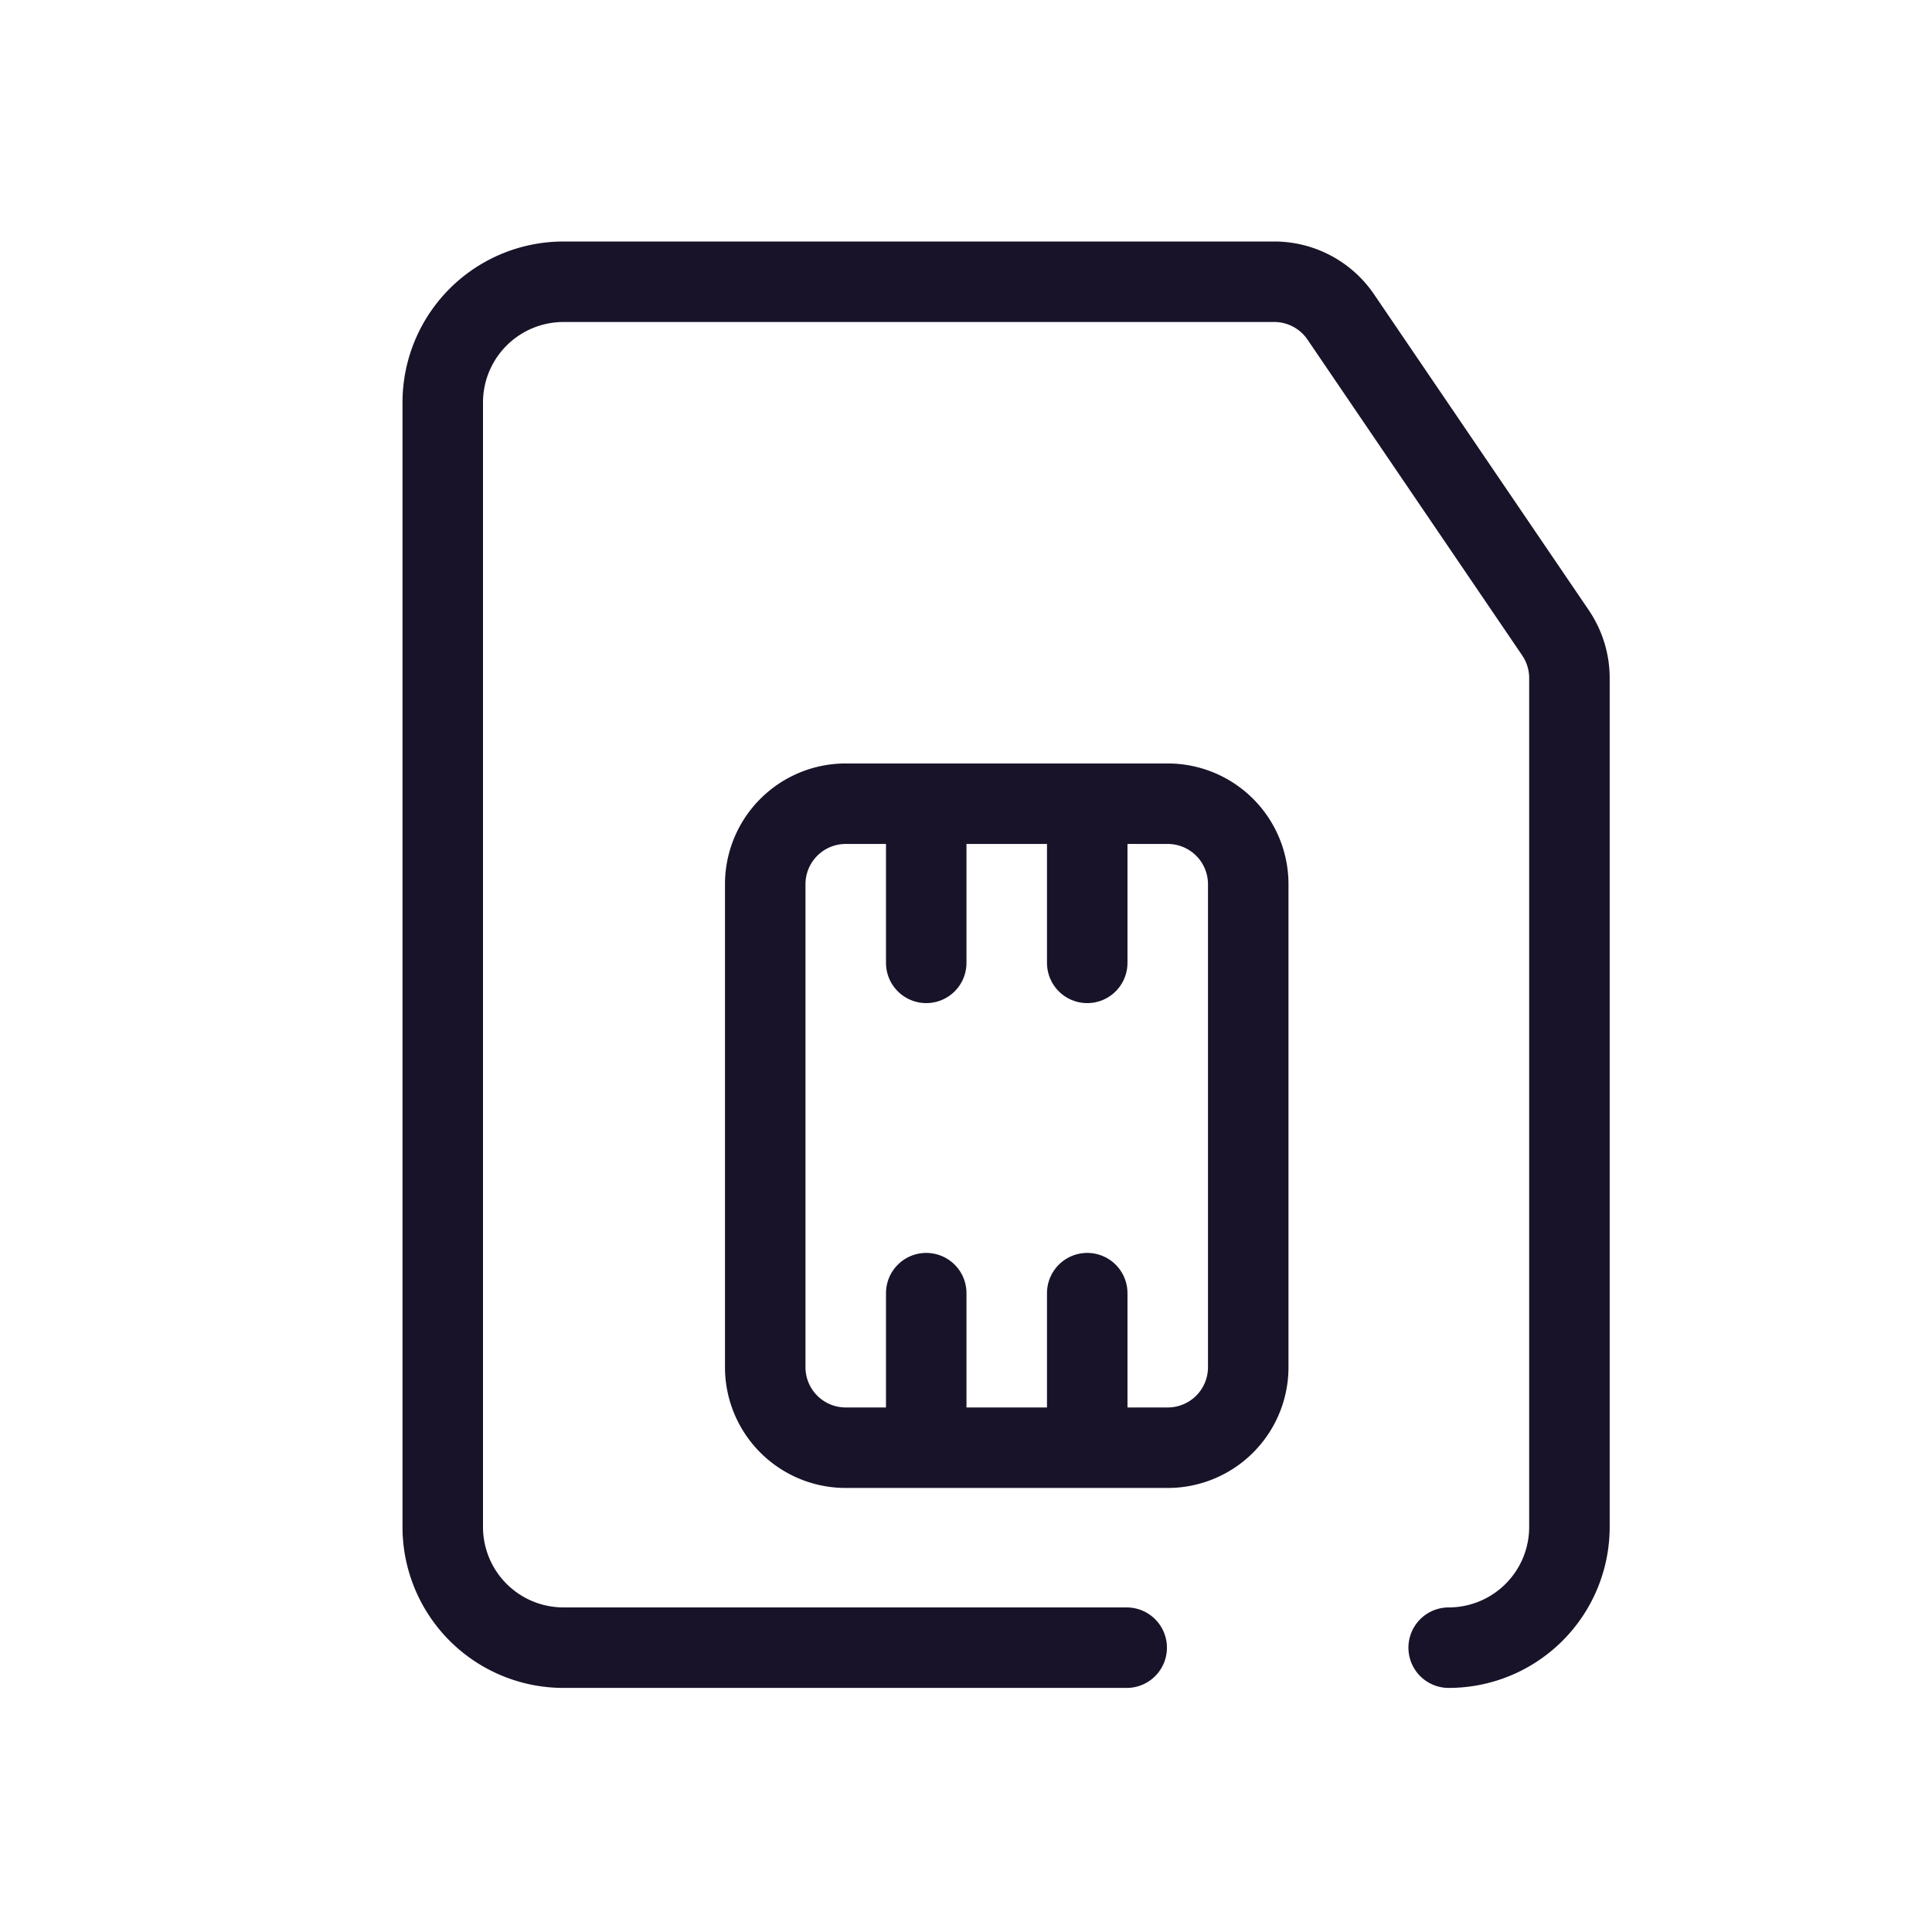 <svg width="24" height="24" viewBox="0 0 24 24" fill="none" xmlns="http://www.w3.org/2000/svg">
    <path d="M13.996 20.468H7a1.5 1.5 0 0 1-1.5-1.5V5A1.5 1.5 0 0 1 7 3.5h8.83a1 1 0 0 1 .826.438l2.667 3.923c.112.166.173.36.173.562v10.545a1.5 1.5 0 0 1-1.5 1.5" stroke="#191329" stroke-linecap="round" stroke-linejoin="round"/>
    <path clip-rule="evenodd" d="M14.506 17.984h-4a1 1 0 0 1-1-1v-6a1 1 0 0 1 1-1h4a1 1 0 0 1 1 1v6a1 1 0 0 1-1 1z" stroke="#191329" stroke-linecap="round" stroke-linejoin="round"/>
    <path d="M11.506 10.053v1.908M11.506 16.064v1.91M13.506 10.053v1.908M13.506 16.064v1.91" stroke="#191329" stroke-linecap="round" stroke-linejoin="round"/>
</svg>
